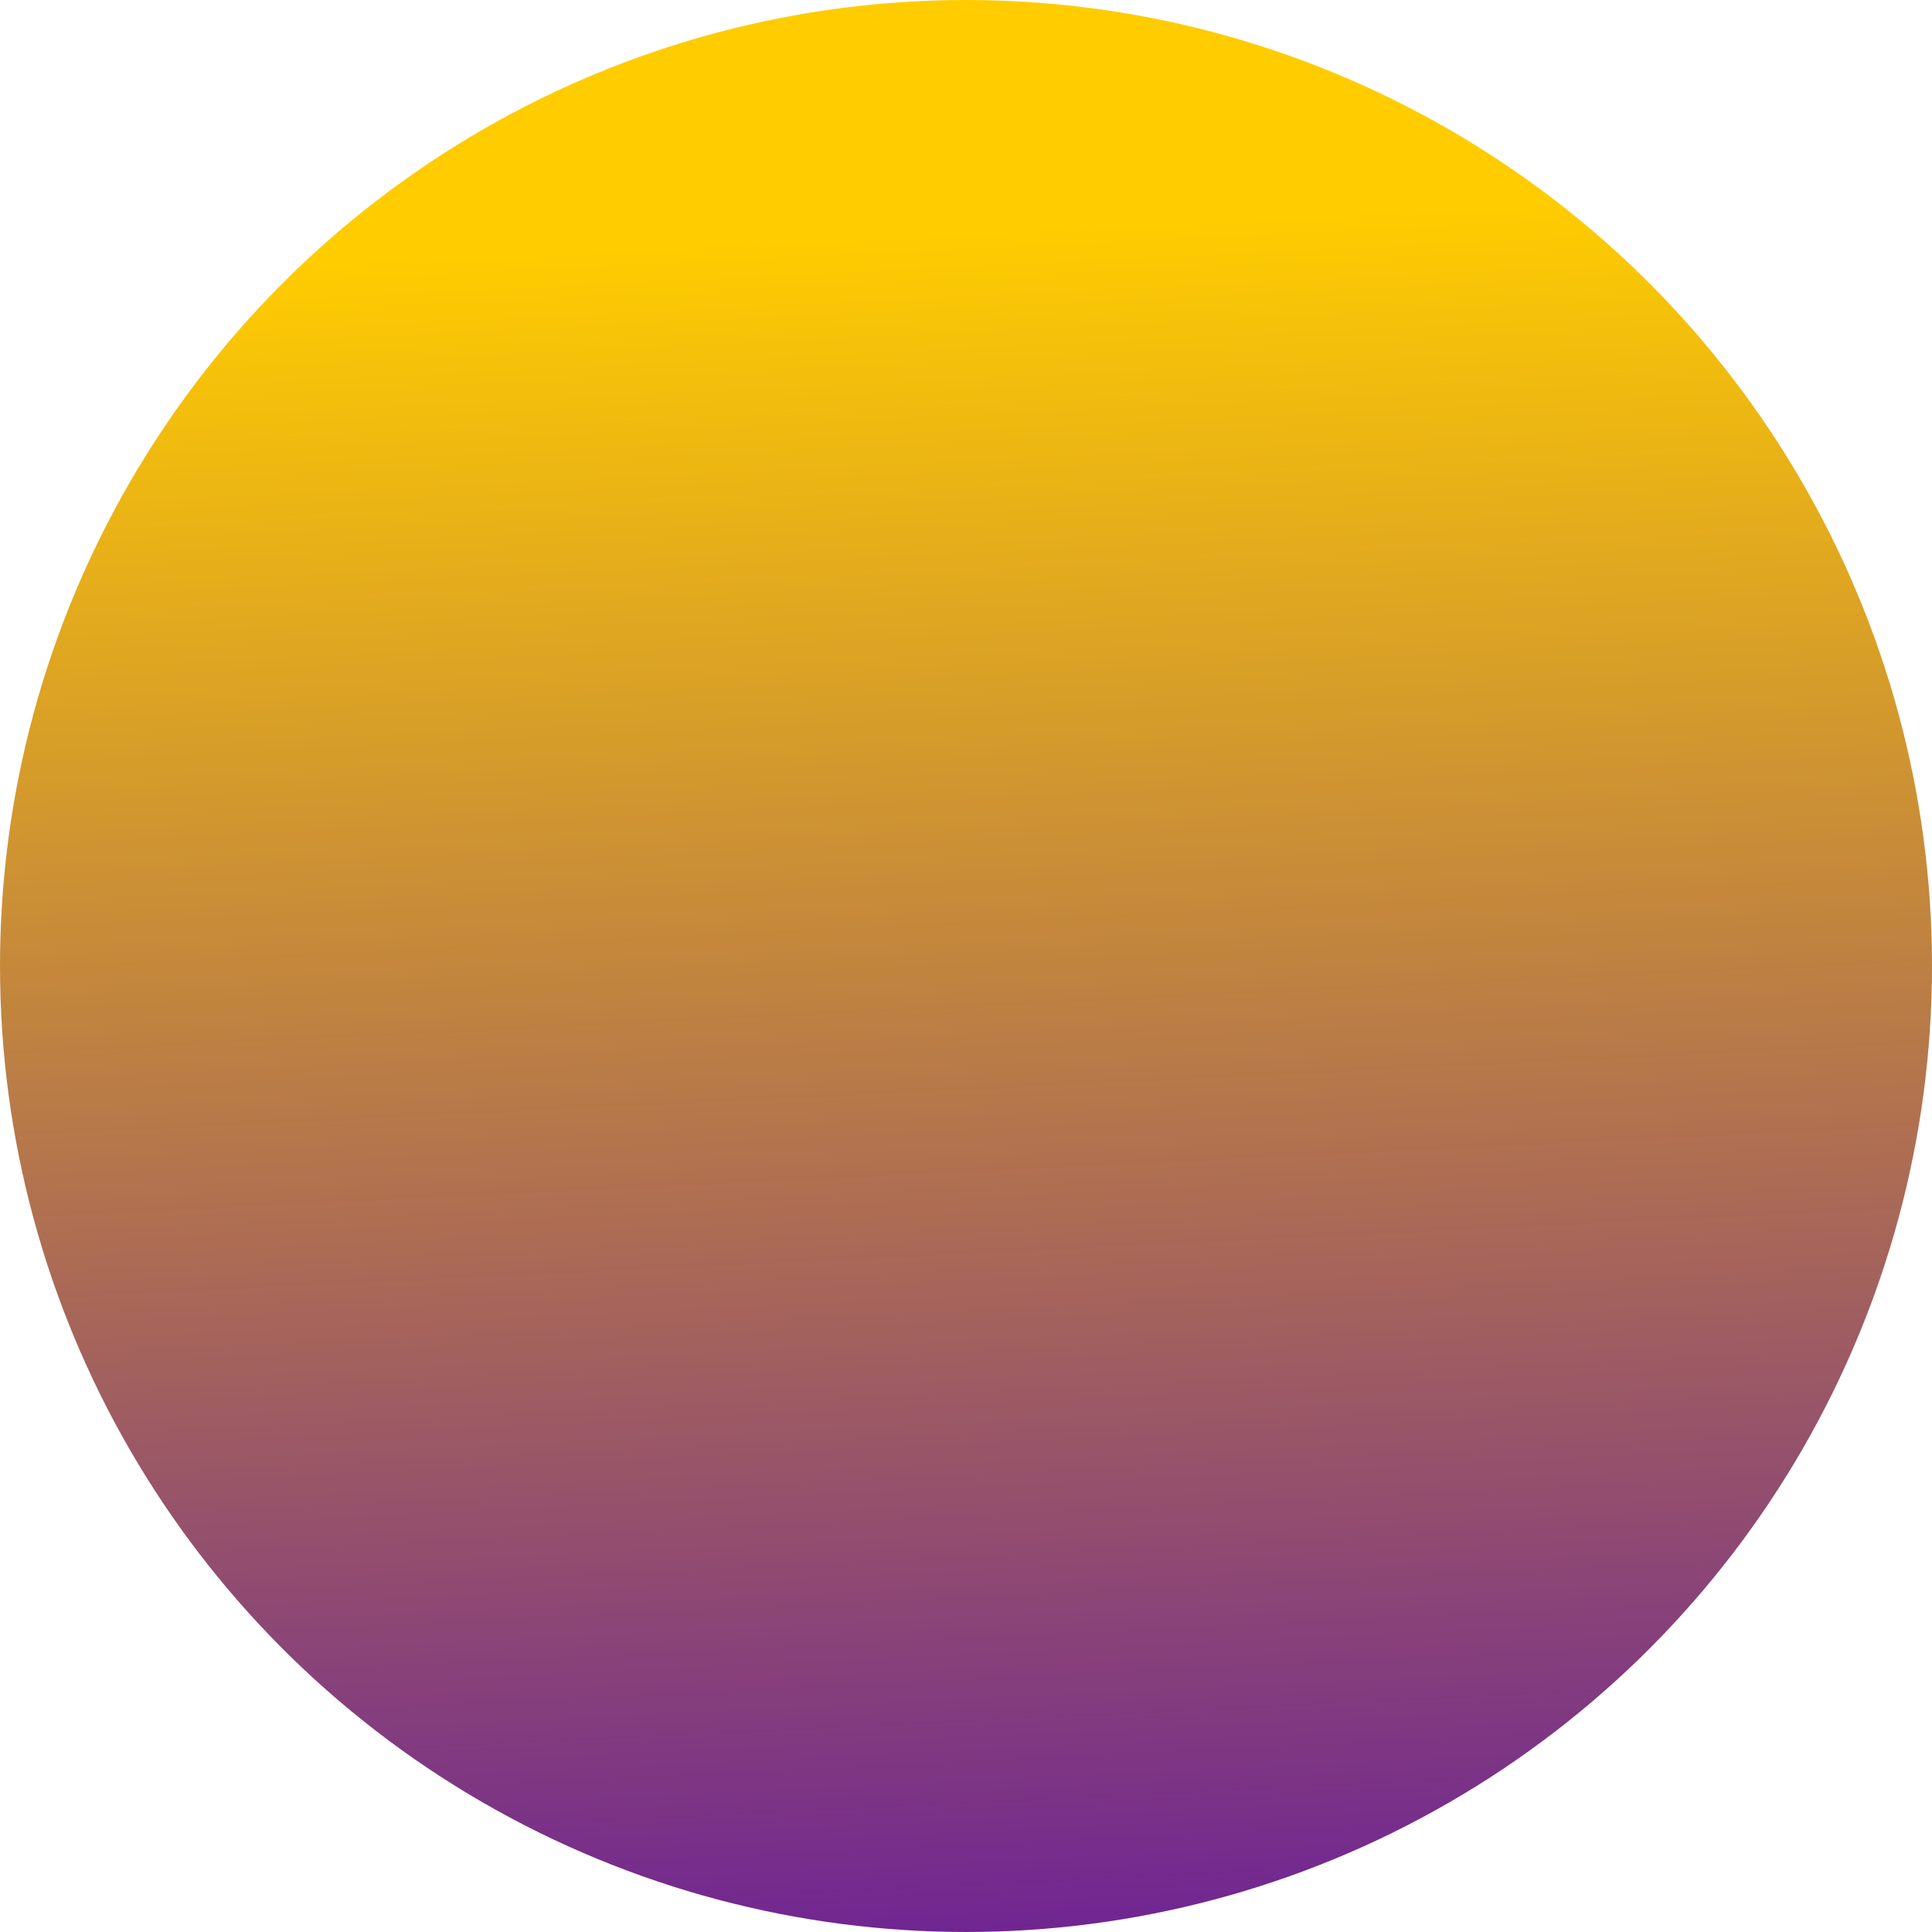 <?xml version="1.0" encoding="UTF-8"?> <svg xmlns="http://www.w3.org/2000/svg" width="16" height="16" viewBox="0 0 16 16" fill="none"> <circle cx="8" cy="8" r="7.5" fill="url(#paint0_linear)" stroke="url(#paint1_linear)"></circle> <defs> <linearGradient id="paint0_linear" x1="6.685" y1="18.234" x2="5.903" y2="2.018" gradientUnits="userSpaceOnUse"> <stop stop-color="#5A0CA8"></stop> <stop offset="1" stop-color="#FFCC00"></stop> </linearGradient> <linearGradient id="paint1_linear" x1="6.685" y1="18.234" x2="5.903" y2="2.018" gradientUnits="userSpaceOnUse"> <stop stop-color="#5A0CA8"></stop> <stop offset="1" stop-color="#FFCC00"></stop> </linearGradient> </defs> </svg> 